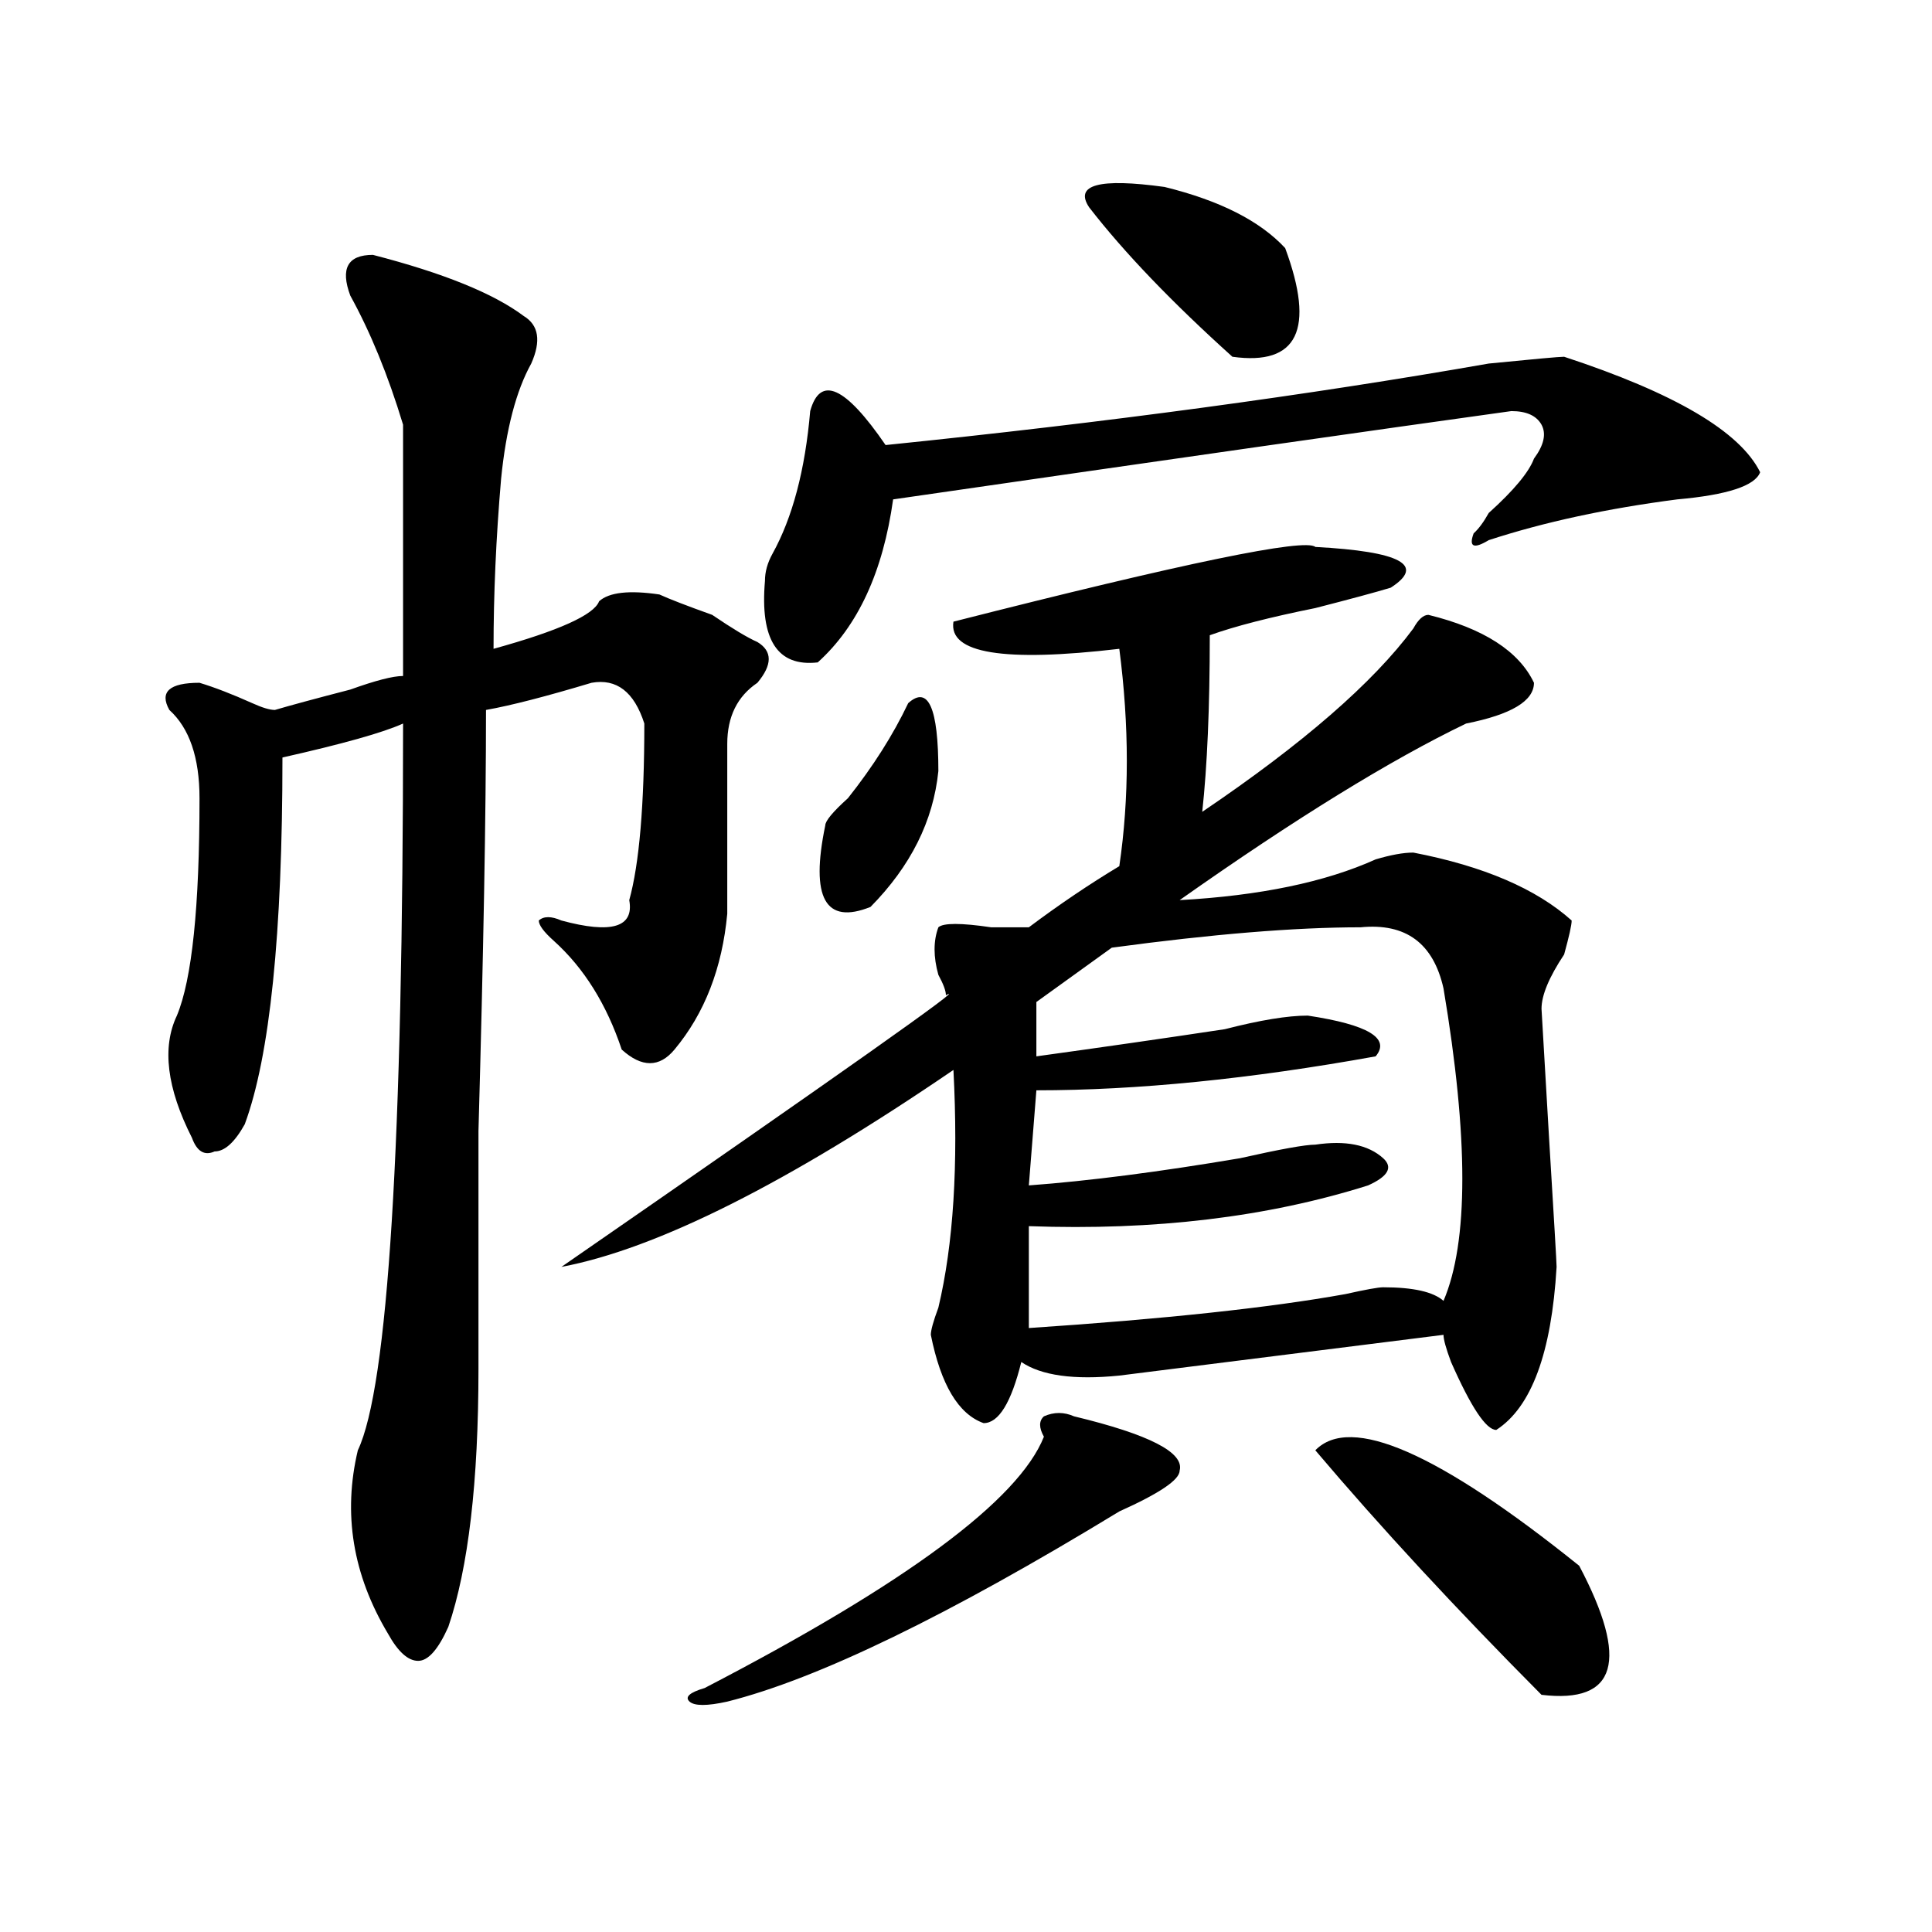 <?xml version="1.0" encoding="utf-8"?>
<!-- Generator: Adobe Illustrator 16.0.0, SVG Export Plug-In . SVG Version: 6.00 Build 0)  -->
<!DOCTYPE svg PUBLIC "-//W3C//DTD SVG 1.1//EN" "http://www.w3.org/Graphics/SVG/1.1/DTD/svg11.dtd">
<svg version="1.1" id="图层_1" xmlns="http://www.w3.org/2000/svg" xmlns:xlink="http://www.w3.org/1999/xlink" x="0px" y="0px"
	 width="1000px" height="1000px" viewBox="0 0 1000 1000" enable-background="new 0 0 1000 1000" xml:space="preserve">
<path d="M193.02,131.922c36.401,9.394,62.438,19.94,78.047,31.641c7.805,4.724,9.085,12.909,3.902,24.609
	c-7.805,14.063-13.049,34.003-15.609,59.766c-2.622,30.487-3.902,59.766-3.902,87.891c33.779-9.339,52.011-17.578,54.633-24.609
	c5.183-4.669,15.609-5.823,31.219-3.516c5.183,2.362,14.268,5.878,27.316,10.547c10.365,7.031,18.17,11.755,23.414,14.063
	c7.805,4.724,7.805,11.755,0,21.094c-10.427,7.031-15.609,17.578-15.609,31.641c0,25.817,0,55.097,0,87.891
	c-2.622,28.125-11.707,51.581-27.316,70.313c-7.805,9.394-16.951,9.394-27.316,0c-7.805-23.401-19.512-42.188-35.121-56.25
	c-5.244-4.669-7.805-8.185-7.805-10.547c2.561-2.308,6.463-2.308,11.707,0c25.975,7.031,37.682,3.516,35.121-10.547
	c5.183-18.731,7.805-49.219,7.805-91.406c-5.244-16.37-14.329-23.401-27.316-21.094c-23.414,7.031-41.646,11.755-54.633,14.063
	c0,53.942-1.342,126.563-3.902,217.969c0,58.612,0,99.646,0,123.047c0,58.612-5.244,103.106-15.609,133.594
	c-5.244,11.7-10.427,17.578-15.609,17.578c-5.244,0-10.427-4.725-15.609-14.063c-18.231-30.487-23.414-62.073-15.609-94.922
	c15.609-32.794,23.414-158.203,23.414-376.172c-10.427,4.724-31.219,10.547-62.438,17.578c0,91.406-6.524,154.688-19.512,189.844
	c-5.244,9.394-10.427,14.063-15.609,14.063c-5.244,2.362-9.146,0-11.707-7.031c-13.049-25.763-15.609-46.856-7.805-63.281
	c7.805-18.731,11.707-56.25,11.707-112.5c0-21.094-5.244-36.31-15.609-45.703c-5.244-9.339,0-14.063,15.609-14.063
	c7.805,2.362,16.89,5.878,27.316,10.547c5.183,2.362,9.085,3.516,11.707,3.516c7.805-2.308,20.792-5.823,39.023-10.547
	c12.987-4.669,22.072-7.031,27.316-7.031c0-58.558,0-101.953,0-130.078c-7.805-25.763-16.951-48.011-27.316-66.797
	C176.068,138.953,179.971,131.922,193.02,131.922z M680.813,283.094c44.206,2.362,57.193,9.394,39.023,21.094
	c-7.805,2.362-20.854,5.878-39.023,10.547c-23.414,4.724-41.646,9.394-54.633,14.063c0,37.519-1.342,68.005-3.902,91.406
	c52.011-35.156,88.412-66.797,109.266-94.922c2.561-4.669,5.183-7.031,7.805-7.031c28.597,7.031,46.828,18.786,54.633,35.156
	c0,9.394-11.707,16.425-35.121,21.094c-39.023,18.786-88.474,49.219-148.289,91.406c41.584-2.308,75.425-9.339,101.461-21.094
	c7.805-2.308,14.268-3.516,19.512-3.516c36.401,7.031,63.718,18.786,81.949,35.156c0,2.362-1.342,8.239-3.902,17.578
	c-7.805,11.755-11.707,21.094-11.707,28.125l3.902,66.797c2.561,42.188,3.902,64.489,3.902,66.797
	c-2.622,44.55-13.049,72.675-31.219,84.375c-5.244,0-13.049-11.7-23.414-35.156c-2.622-7.031-3.902-11.7-3.902-14.063
	C653.496,702.661,597.521,709.692,579.352,712c-23.414,2.362-40.365,0-50.73-7.031c-5.244,21.094-11.707,31.641-19.512,31.641
	c-13.049-4.669-22.134-19.886-27.316-45.703c0-2.308,1.28-7.031,3.902-14.063c7.805-32.794,10.365-73.828,7.805-123.047
	c-85.852,58.612-153.533,92.614-202.922,101.953c145.667-100.745,212.007-147.656,199.02-140.625c0-2.308-1.342-5.823-3.902-10.547
	c-2.622-9.339-2.622-17.578,0-24.609c2.561-2.308,11.707-2.308,27.316,0c7.805,0,14.268,0,19.512,0
	c15.609-11.7,31.219-22.247,46.828-31.641c5.183-35.156,5.183-72.62,0-112.5c-59.877,7.031-88.474,2.362-85.852-14.063
	C613.131,291.333,675.568,278.425,680.813,283.094z M555.938,733.094c39.023,9.394,57.193,18.786,54.633,28.125
	c0,4.724-10.427,11.755-31.219,21.094C490.878,836.2,423.258,868.994,376.43,880.75c-10.427,2.307-16.951,2.307-19.512,0
	c-2.622-2.362,0-4.725,7.805-7.031c104.021-53.943,162.557-97.229,175.605-130.078c-2.622-4.669-2.622-8.185,0-10.547
	C545.511,730.786,550.693,730.786,555.938,733.094z M809.59,184.656c57.193,18.786,91.034,38.672,101.461,59.766
	c-2.622,7.031-16.951,11.755-42.926,14.063c-36.463,4.724-68.962,11.755-97.559,21.094c-7.805,4.724-10.427,3.516-7.805-3.516
	c2.561-2.308,5.183-5.823,7.805-10.547c12.987-11.7,20.792-21.094,23.414-28.125c5.183-7.031,6.463-12.854,3.902-17.578
	c-2.622-4.669-7.805-7.031-15.609-7.031c-67.682,9.394-174.325,24.609-319.992,45.703c-5.244,37.519-18.231,65.644-39.023,84.375
	c-20.854,2.362-29.938-11.7-27.316-42.188c0-4.669,1.28-9.339,3.902-14.063c10.365-18.731,16.89-43.341,19.512-73.828
	c5.183-18.731,18.17-12.854,39.023,17.578c114.448-11.7,218.531-25.763,312.188-42.188
	C793.98,185.864,806.968,184.656,809.59,184.656z M470.086,363.953c10.365-9.339,15.609,2.362,15.609,35.156
	c-2.622,25.817-14.329,49.219-35.121,70.313c-23.414,9.394-31.219-4.669-23.414-42.188c0-2.308,3.902-7.031,11.707-14.063
	C451.854,396.802,462.281,380.378,470.086,363.953z M704.227,479.969c-33.841,0-76.767,3.516-128.777,10.547l-39.023,28.125v28.125
	c33.779-4.669,66.34-9.339,97.559-14.063c18.17-4.669,32.499-7.031,42.926-7.031c31.219,4.724,42.926,11.755,35.121,21.094
	c-65.06,11.755-123.595,17.578-175.605,17.578l-3.902,49.219c31.219-2.308,67.62-7.031,109.266-14.063
	c20.792-4.669,33.779-7.031,39.023-7.031c15.609-2.308,27.316,0,35.121,7.031c5.183,4.724,2.561,9.394-7.805,14.063
	c-52.072,16.425-110.607,23.456-175.605,21.094v52.734c70.242-4.669,124.875-10.547,163.898-17.578
	c10.365-2.308,16.89-3.516,19.512-3.516c15.609,0,25.975,2.362,31.219,7.031c12.987-30.433,12.987-84.375,0-161.719
	C741.908,488.208,727.641,477.661,704.227,479.969z M563.742,107.313c-7.805-11.7,5.183-15.216,39.023-10.547
	c28.597,7.031,49.389,17.578,62.438,31.641c15.609,42.188,6.463,60.974-27.316,56.25
	C606.668,156.531,581.912,130.769,563.742,107.313z M680.813,750.672c18.17-18.731,63.718,1.208,136.582,59.766
	c25.975,49.219,19.512,71.466-19.512,66.797C753.615,832.685,714.592,790.552,680.813,750.672z"/>
</svg>
